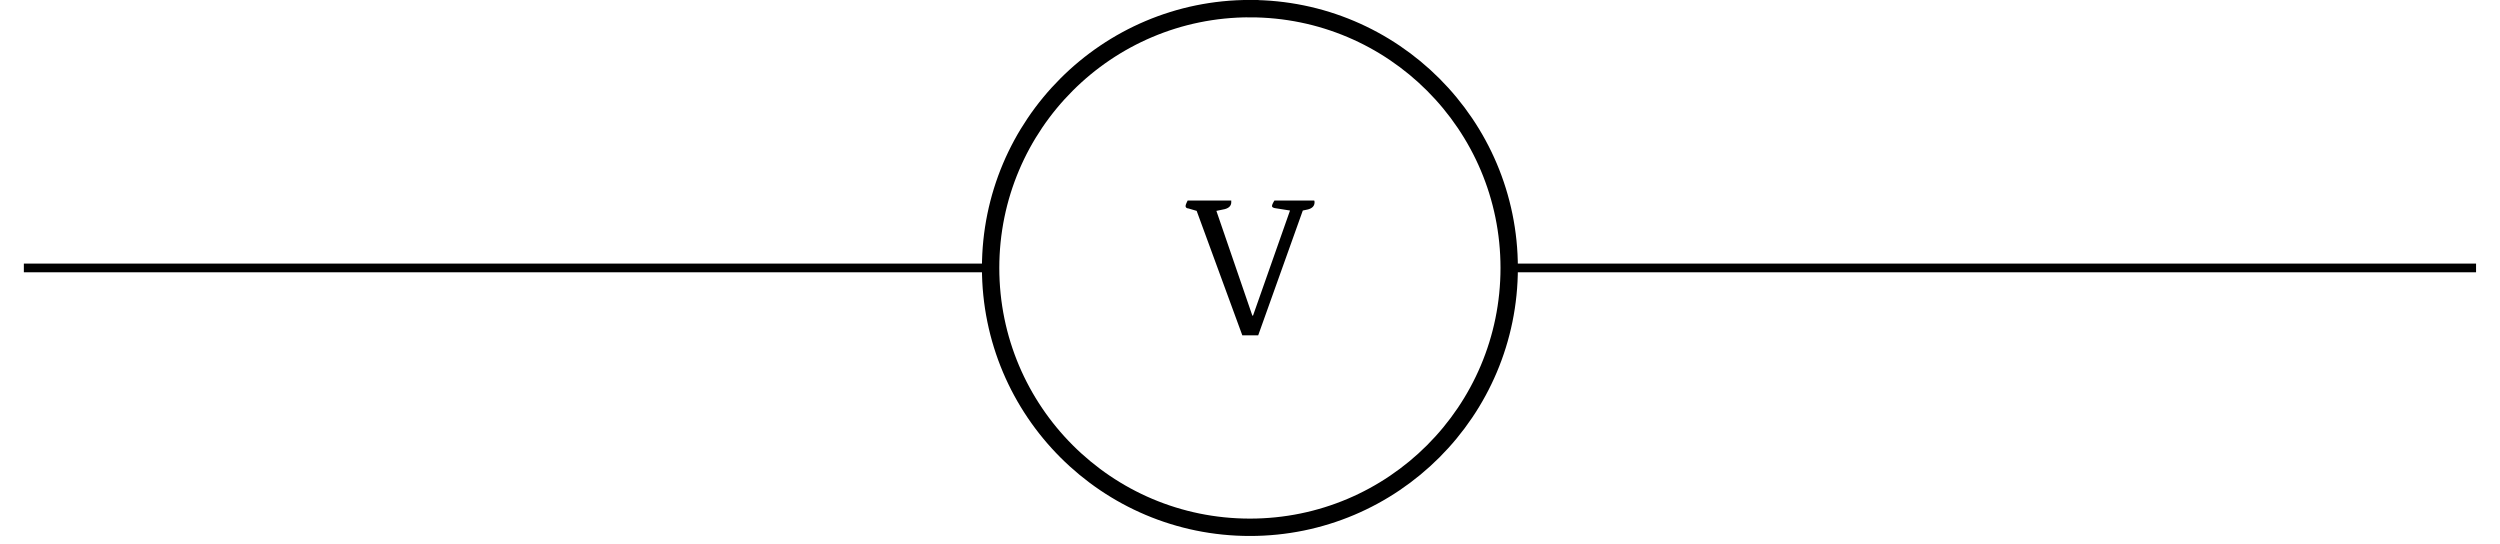 <svg xmlns="http://www.w3.org/2000/svg" xmlns:xlink="http://www.w3.org/1999/xlink" width="112.993" height="24.608"><defs><clipPath id="a"><path d="M.883 11h111.222v2H.883Zm0 0"/></clipPath><clipPath id="b"><path d="M33 0h47v24.223H33Zm0 0"/></clipPath><path id="c" d="M5.766-6.094a.2.2 0 0 1 .015.078q0 .252-.312.329l-.219.046L3.234 0h-.718L.453-5.625l-.375-.11c-.082-.007-.125-.046-.125-.109 0-.05.035-.133.094-.25h1.969v.078c0 .157-.102.262-.297.313l-.375.078L2.969-.891H3l1.672-4.75-.688-.109q-.127-.029-.125-.094 0-.075.11-.25Zm0 0"/></defs><g clip-path="url(#a)"><path fill="none" stroke="#000" stroke-miterlimit="10" stroke-width=".393" d="M1.078 12.11h43.695m23.438 0h43.7"/></g><g clip-path="url(#b)"><path fill="none" stroke="#000" stroke-miterlimit="10" stroke-width=".785" d="M56.492.39c-6.472 0-11.719 5.25-11.719 11.72 0 6.472 5.247 11.722 11.72 11.722 6.472 0 11.718-5.25 11.718-11.723C68.21 5.641 62.965.391 56.492.391Zm0 0"/></g><use xlink:href="#c" x="53.633" y="15.156"/></svg>